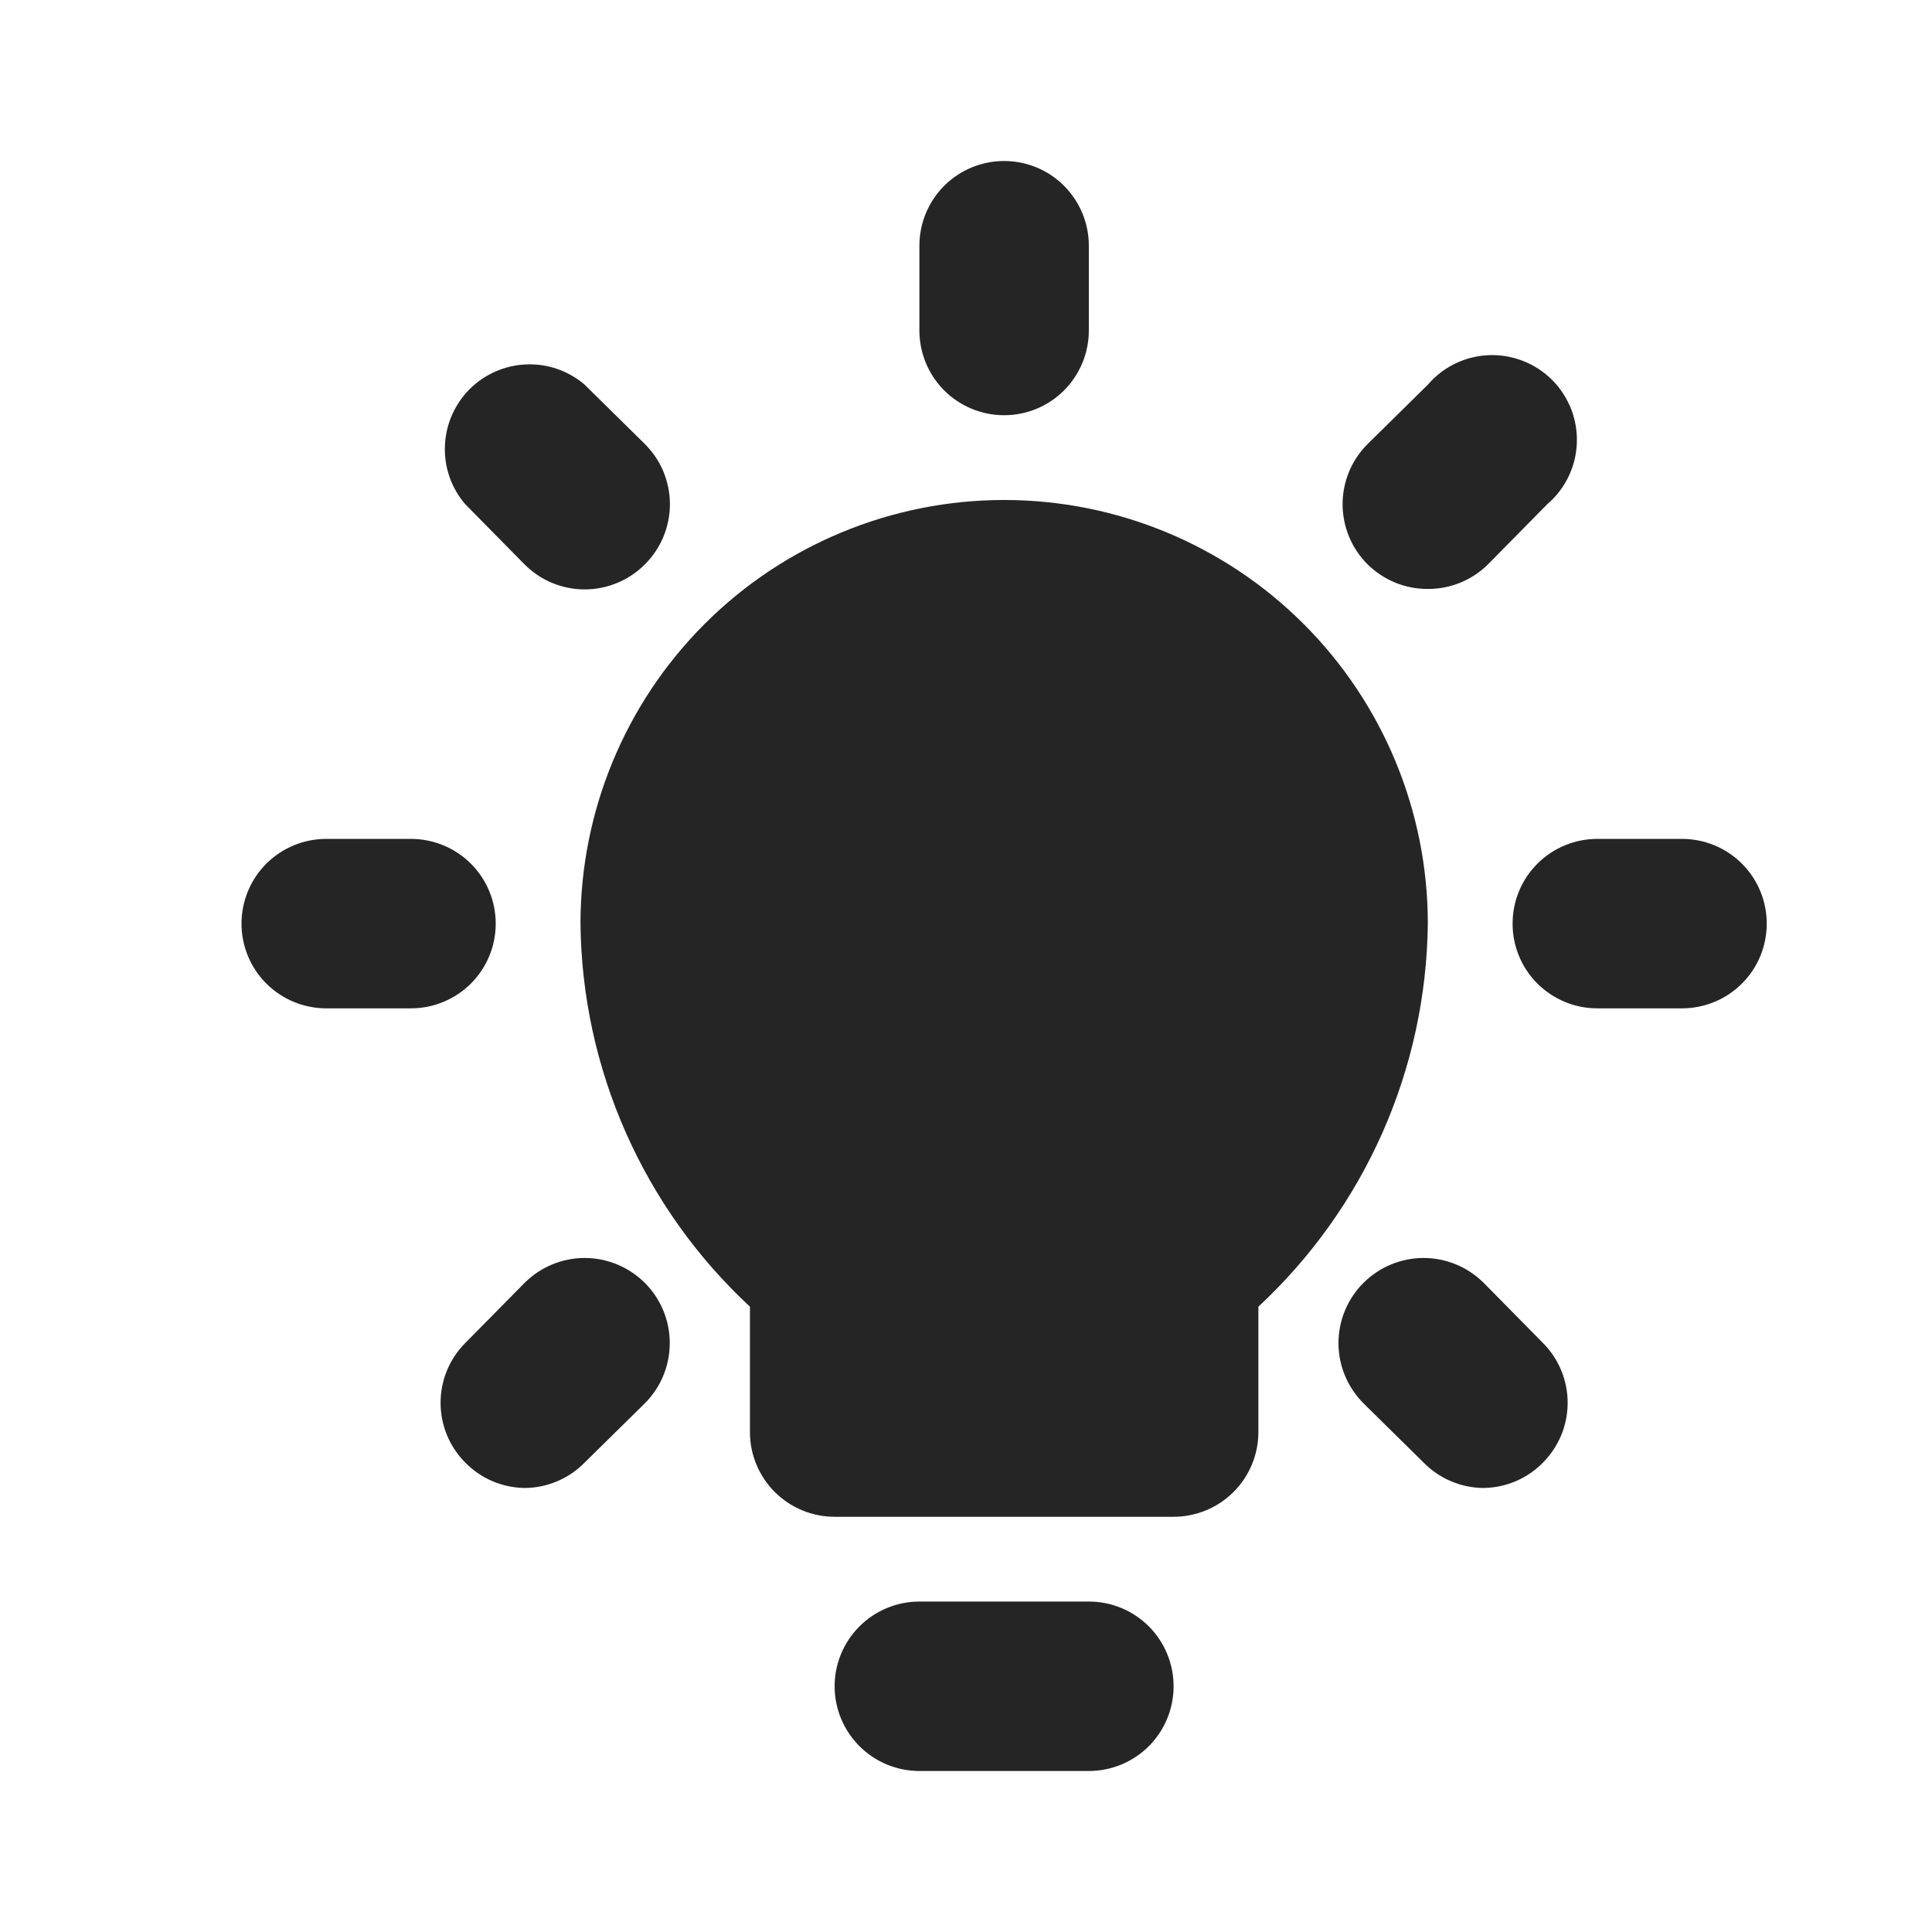 <svg width="24" height="24" viewBox="0 0 24 24" fill="none" xmlns="http://www.w3.org/2000/svg">
<path d="M17.737 11.474C17.727 12.368 17.536 13.251 17.174 14.069C16.812 14.887 16.287 15.623 15.632 16.232V17.79C15.632 18.069 15.521 18.336 15.323 18.534C15.126 18.731 14.858 18.842 14.579 18.842H10.368C10.089 18.842 9.822 18.731 9.624 18.534C9.427 18.336 9.316 18.069 9.316 17.79V16.232C8.66 15.623 8.136 14.887 7.774 14.069C7.412 13.251 7.22 12.368 7.211 11.474C7.211 10.078 7.765 8.739 8.752 7.752C9.739 6.765 11.078 6.211 12.474 6.211C13.87 6.211 15.208 6.765 16.195 7.752C17.182 8.739 17.737 10.078 17.737 11.474ZM12.474 5.158C12.753 5.158 13.021 5.047 13.218 4.85C13.415 4.652 13.526 4.384 13.526 4.105V3.053C13.526 2.773 13.415 2.506 13.218 2.308C13.021 2.111 12.753 2 12.474 2C12.194 2 11.927 2.111 11.729 2.308C11.532 2.506 11.421 2.773 11.421 3.053V4.105C11.421 4.384 11.532 4.652 11.729 4.85C11.927 5.047 12.194 5.158 12.474 5.158ZM6.516 7.011C6.614 7.109 6.73 7.188 6.858 7.241C6.987 7.294 7.124 7.322 7.263 7.322C7.402 7.322 7.54 7.294 7.668 7.241C7.796 7.188 7.913 7.109 8.011 7.011C8.109 6.913 8.188 6.796 8.241 6.668C8.294 6.54 8.322 6.402 8.322 6.263C8.322 6.124 8.294 5.987 8.241 5.858C8.188 5.73 8.109 5.614 8.011 5.516L7.263 4.779C7.062 4.606 6.803 4.516 6.538 4.527C6.273 4.537 6.022 4.647 5.834 4.834C5.647 5.022 5.537 5.273 5.527 5.538C5.516 5.803 5.606 6.062 5.779 6.263L6.516 7.011ZM6.158 11.474C6.158 11.194 6.047 10.927 5.85 10.729C5.652 10.532 5.384 10.421 5.105 10.421H4.053C3.773 10.421 3.506 10.532 3.308 10.729C3.111 10.927 3 11.194 3 11.474C3 11.753 3.111 12.021 3.308 12.218C3.506 12.415 3.773 12.526 4.053 12.526H5.105C5.384 12.526 5.652 12.415 5.85 12.218C6.047 12.021 6.158 11.753 6.158 11.474ZM6.516 15.937L5.779 16.684C5.583 16.881 5.473 17.148 5.473 17.426C5.473 17.704 5.583 17.971 5.779 18.168C5.973 18.367 6.238 18.48 6.516 18.484C6.655 18.484 6.793 18.455 6.921 18.401C7.049 18.347 7.166 18.268 7.263 18.168L8.011 17.432C8.209 17.233 8.32 16.965 8.32 16.684C8.32 16.404 8.209 16.135 8.011 15.937C7.812 15.739 7.543 15.627 7.263 15.627C6.983 15.627 6.714 15.739 6.516 15.937ZM18.432 15.937C18.233 15.739 17.965 15.627 17.684 15.627C17.404 15.627 17.135 15.739 16.937 15.937C16.739 16.135 16.627 16.404 16.627 16.684C16.627 16.965 16.739 17.233 16.937 17.432L17.684 18.168C17.782 18.268 17.898 18.347 18.026 18.401C18.154 18.455 18.292 18.484 18.432 18.484C18.709 18.48 18.974 18.367 19.168 18.168C19.364 17.971 19.474 17.704 19.474 17.426C19.474 17.148 19.364 16.881 19.168 16.684L18.432 15.937ZM20.895 10.421H19.842C19.563 10.421 19.295 10.532 19.098 10.729C18.9 10.927 18.79 11.194 18.79 11.474C18.79 11.753 18.9 12.021 19.098 12.218C19.295 12.415 19.563 12.526 19.842 12.526H20.895C21.174 12.526 21.442 12.415 21.639 12.218C21.837 12.021 21.947 11.753 21.947 11.474C21.947 11.194 21.837 10.927 21.639 10.729C21.442 10.532 21.174 10.421 20.895 10.421ZM17.737 7.316C17.875 7.317 18.013 7.29 18.141 7.238C18.269 7.185 18.386 7.108 18.484 7.011L19.221 6.263C19.331 6.169 19.421 6.053 19.484 5.922C19.547 5.791 19.583 5.649 19.588 5.504C19.594 5.359 19.569 5.215 19.517 5.08C19.463 4.945 19.383 4.822 19.281 4.719C19.178 4.617 19.055 4.536 18.92 4.484C18.785 4.431 18.641 4.406 18.496 4.412C18.351 4.417 18.209 4.453 18.078 4.516C17.947 4.579 17.831 4.669 17.737 4.779L16.989 5.516C16.891 5.614 16.812 5.73 16.759 5.858C16.706 5.987 16.678 6.124 16.678 6.263C16.678 6.402 16.706 6.54 16.759 6.668C16.812 6.796 16.891 6.913 16.989 7.011C17.088 7.108 17.204 7.185 17.333 7.238C17.461 7.29 17.598 7.317 17.737 7.316ZM13.526 19.895H11.421C11.142 19.895 10.874 20.006 10.677 20.203C10.479 20.401 10.368 20.668 10.368 20.947C10.368 21.227 10.479 21.494 10.677 21.692C10.874 21.889 11.142 22 11.421 22H13.526C13.806 22 14.073 21.889 14.271 21.692C14.468 21.494 14.579 21.227 14.579 20.947C14.579 20.668 14.468 20.401 14.271 20.203C14.073 20.006 13.806 19.895 13.526 19.895Z" fill="#252525"/>
</svg>
